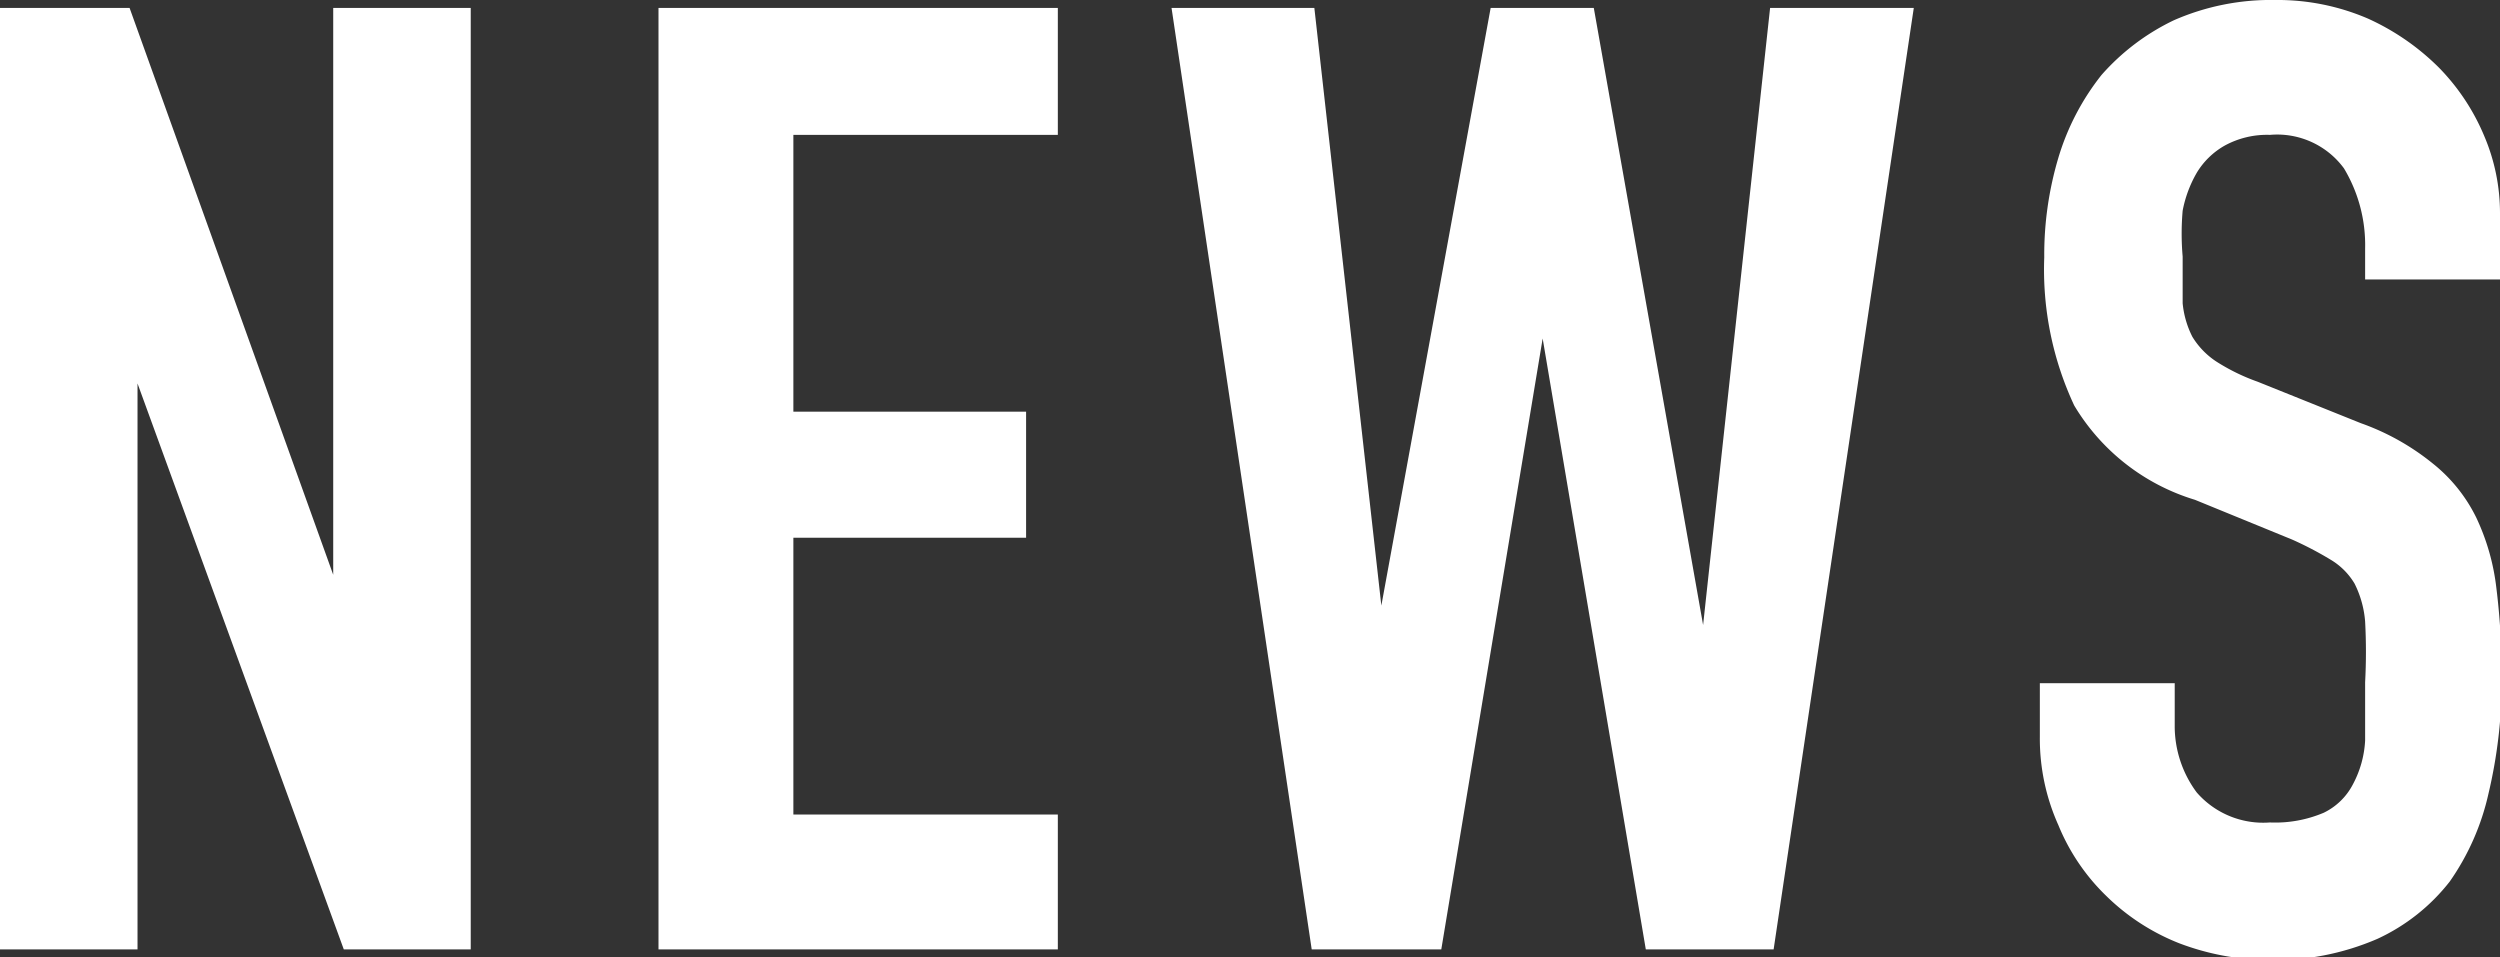 <svg xmlns="http://www.w3.org/2000/svg" width="28.36" height="10.86" viewBox="0 0 28.36 10.86">
  <rect x="0" y="0" width="28.36" height="10.86" fill="#333333" stroke="none"/>
  <defs>
    <style>
      .a {
        fill: #fff;
      }
    </style>
  </defs>
  <title>menu_news_txt</title>
  <g>
    <path class="a" d="M0,.09H1.47L3.78,6.52h0V.09H5.34V10.77H3.9L1.56,4.35h0v6.42H0Z"/>
    <path class="a" d="M7.47.09H12V1.53H9V4.67h2.64V6.1H9V9.24h3v1.53H7.47Z"/>
    <path class="a" d="M20.12,10.77H18.67L17.5,3.84h0l-1.15,6.93H14.88L13.29.09h1.62l.76,6.78h0L16.91.09h1.17l1.24,7h0L20.08.09h1.63Z"/>
    <path class="a" d="M28.36,3.17H26.83V2.82a1.69,1.69,0,0,0-.24-.91.94.94,0,0,0-.84-.38,1,1,0,0,0-.51.12.87.87,0,0,0-.32.31,1.37,1.37,0,0,0-.16.43,3,3,0,0,0,0,.52c0,.21,0,.39,0,.53a1.06,1.06,0,0,0,.11.38.89.89,0,0,0,.27.28,2.28,2.28,0,0,0,.47.23l1.17.47a2.75,2.75,0,0,1,.82.46,1.79,1.79,0,0,1,.49.61,2.55,2.55,0,0,1,.23.81,8.16,8.16,0,0,1,.06,1.05A5.57,5.57,0,0,1,28.23,9a2.8,2.8,0,0,1-.44,1,2.22,2.22,0,0,1-.82.65,2.93,2.93,0,0,1-1.25.24,2.9,2.9,0,0,1-1-.19,2.48,2.48,0,0,1-.83-.54,2.36,2.36,0,0,1-.54-.8,2.39,2.39,0,0,1-.21-1V7.75h1.53v.48a1.26,1.26,0,0,0,.25.76,1,1,0,0,0,.83.34,1.41,1.41,0,0,0,.61-.11.73.73,0,0,0,.33-.32,1.18,1.18,0,0,0,.14-.5q0-.3,0-.66a6.47,6.47,0,0,0,0-.69,1.16,1.16,0,0,0-.12-.43.78.78,0,0,0-.27-.27A3.91,3.91,0,0,0,26,6.12l-1.1-.45A2.41,2.41,0,0,1,23.53,4.6a3.64,3.64,0,0,1-.34-1.68,3.86,3.86,0,0,1,.16-1.13,2.8,2.8,0,0,1,.49-.94,2.57,2.57,0,0,1,.82-.62A2.74,2.74,0,0,1,25.81,0a2.59,2.59,0,0,1,1.05.21,2.73,2.73,0,0,1,.81.56,2.46,2.46,0,0,1,.51.77,2.23,2.23,0,0,1,.18.88Z"/>
  </g>
</svg>
